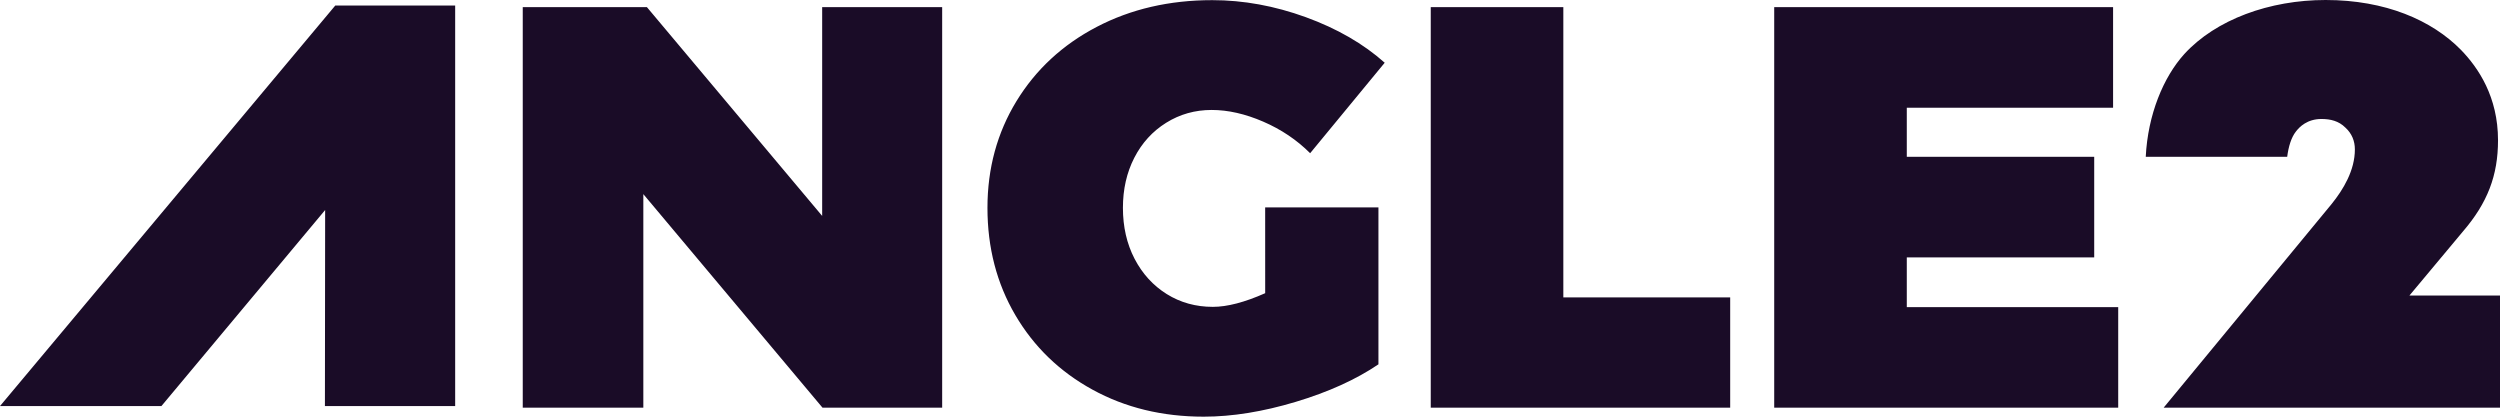 <svg width="120" height="20" viewBox="0 0 120 20" fill="none" xmlns="http://www.w3.org/2000/svg">
<path fill-rule="evenodd" clip-rule="evenodd" d="M118.219 11.113L115.653 14.185H120V19.568H103.855L111.91 9.802C112.481 9.097 113.034 8.176 113.034 7.172C113.034 6.771 112.891 6.408 112.576 6.122C112.261 5.807 111.86 5.711 111.431 5.711C110.744 5.711 110.372 6.091 110.2 6.319C109.982 6.596 109.848 7.033 109.785 7.528H102.996C103.096 5.502 103.844 3.701 104.846 2.595C106.363 0.935 108.94 0 111.631 0C114.494 0 116.727 0.966 118.129 2.397C118.96 3.256 119.905 4.645 119.905 6.734C119.905 8.423 119.4 9.741 118.219 11.113ZM66.165 9.955H60.728L60.729 14.073C59.746 14.51 58.907 14.729 58.216 14.729C57.397 14.729 56.659 14.524 56.002 14.114C55.348 13.705 54.833 13.14 54.459 12.421C54.086 11.702 53.9 10.887 53.9 9.977C53.9 9.084 54.082 8.283 54.446 7.573C54.81 6.863 55.32 6.303 55.976 5.893C56.632 5.483 57.36 5.278 58.161 5.278C58.944 5.278 59.769 5.465 60.633 5.838C61.499 6.212 62.249 6.717 62.887 7.354L66.466 3.011C65.446 2.102 64.184 1.373 62.682 0.826C61.18 0.28 59.681 0.007 58.189 0.007C56.131 0.007 54.282 0.435 52.643 1.291C51.004 2.147 49.721 3.335 48.791 4.855C47.863 6.375 47.398 8.083 47.398 9.977C47.398 11.888 47.844 13.605 48.736 15.125C49.629 16.646 50.863 17.839 52.439 18.703C54.013 19.568 55.793 20 57.778 20C59.145 20 60.615 19.763 62.191 19.29C63.766 18.817 65.09 18.216 66.165 17.488L66.165 9.955ZM39.464 10.364V0.343H45.224V19.568H39.48L30.88 9.318V19.568H25.092V0.343H31.052L39.464 10.364ZM68.676 0.343H75.04V14.275H83.049V19.568H68.676V0.343ZM101.428 0.343H85.162V19.568H101.674V14.741H91.526V12.355H100.522V7.528H91.526V5.17H101.428V0.343ZM21.848 19.491V0.267H16.249H16.092L0 19.491H7.748L15.607 10.081L15.596 19.491H21.848Z" fill="#1a0c27"/>
</svg>
